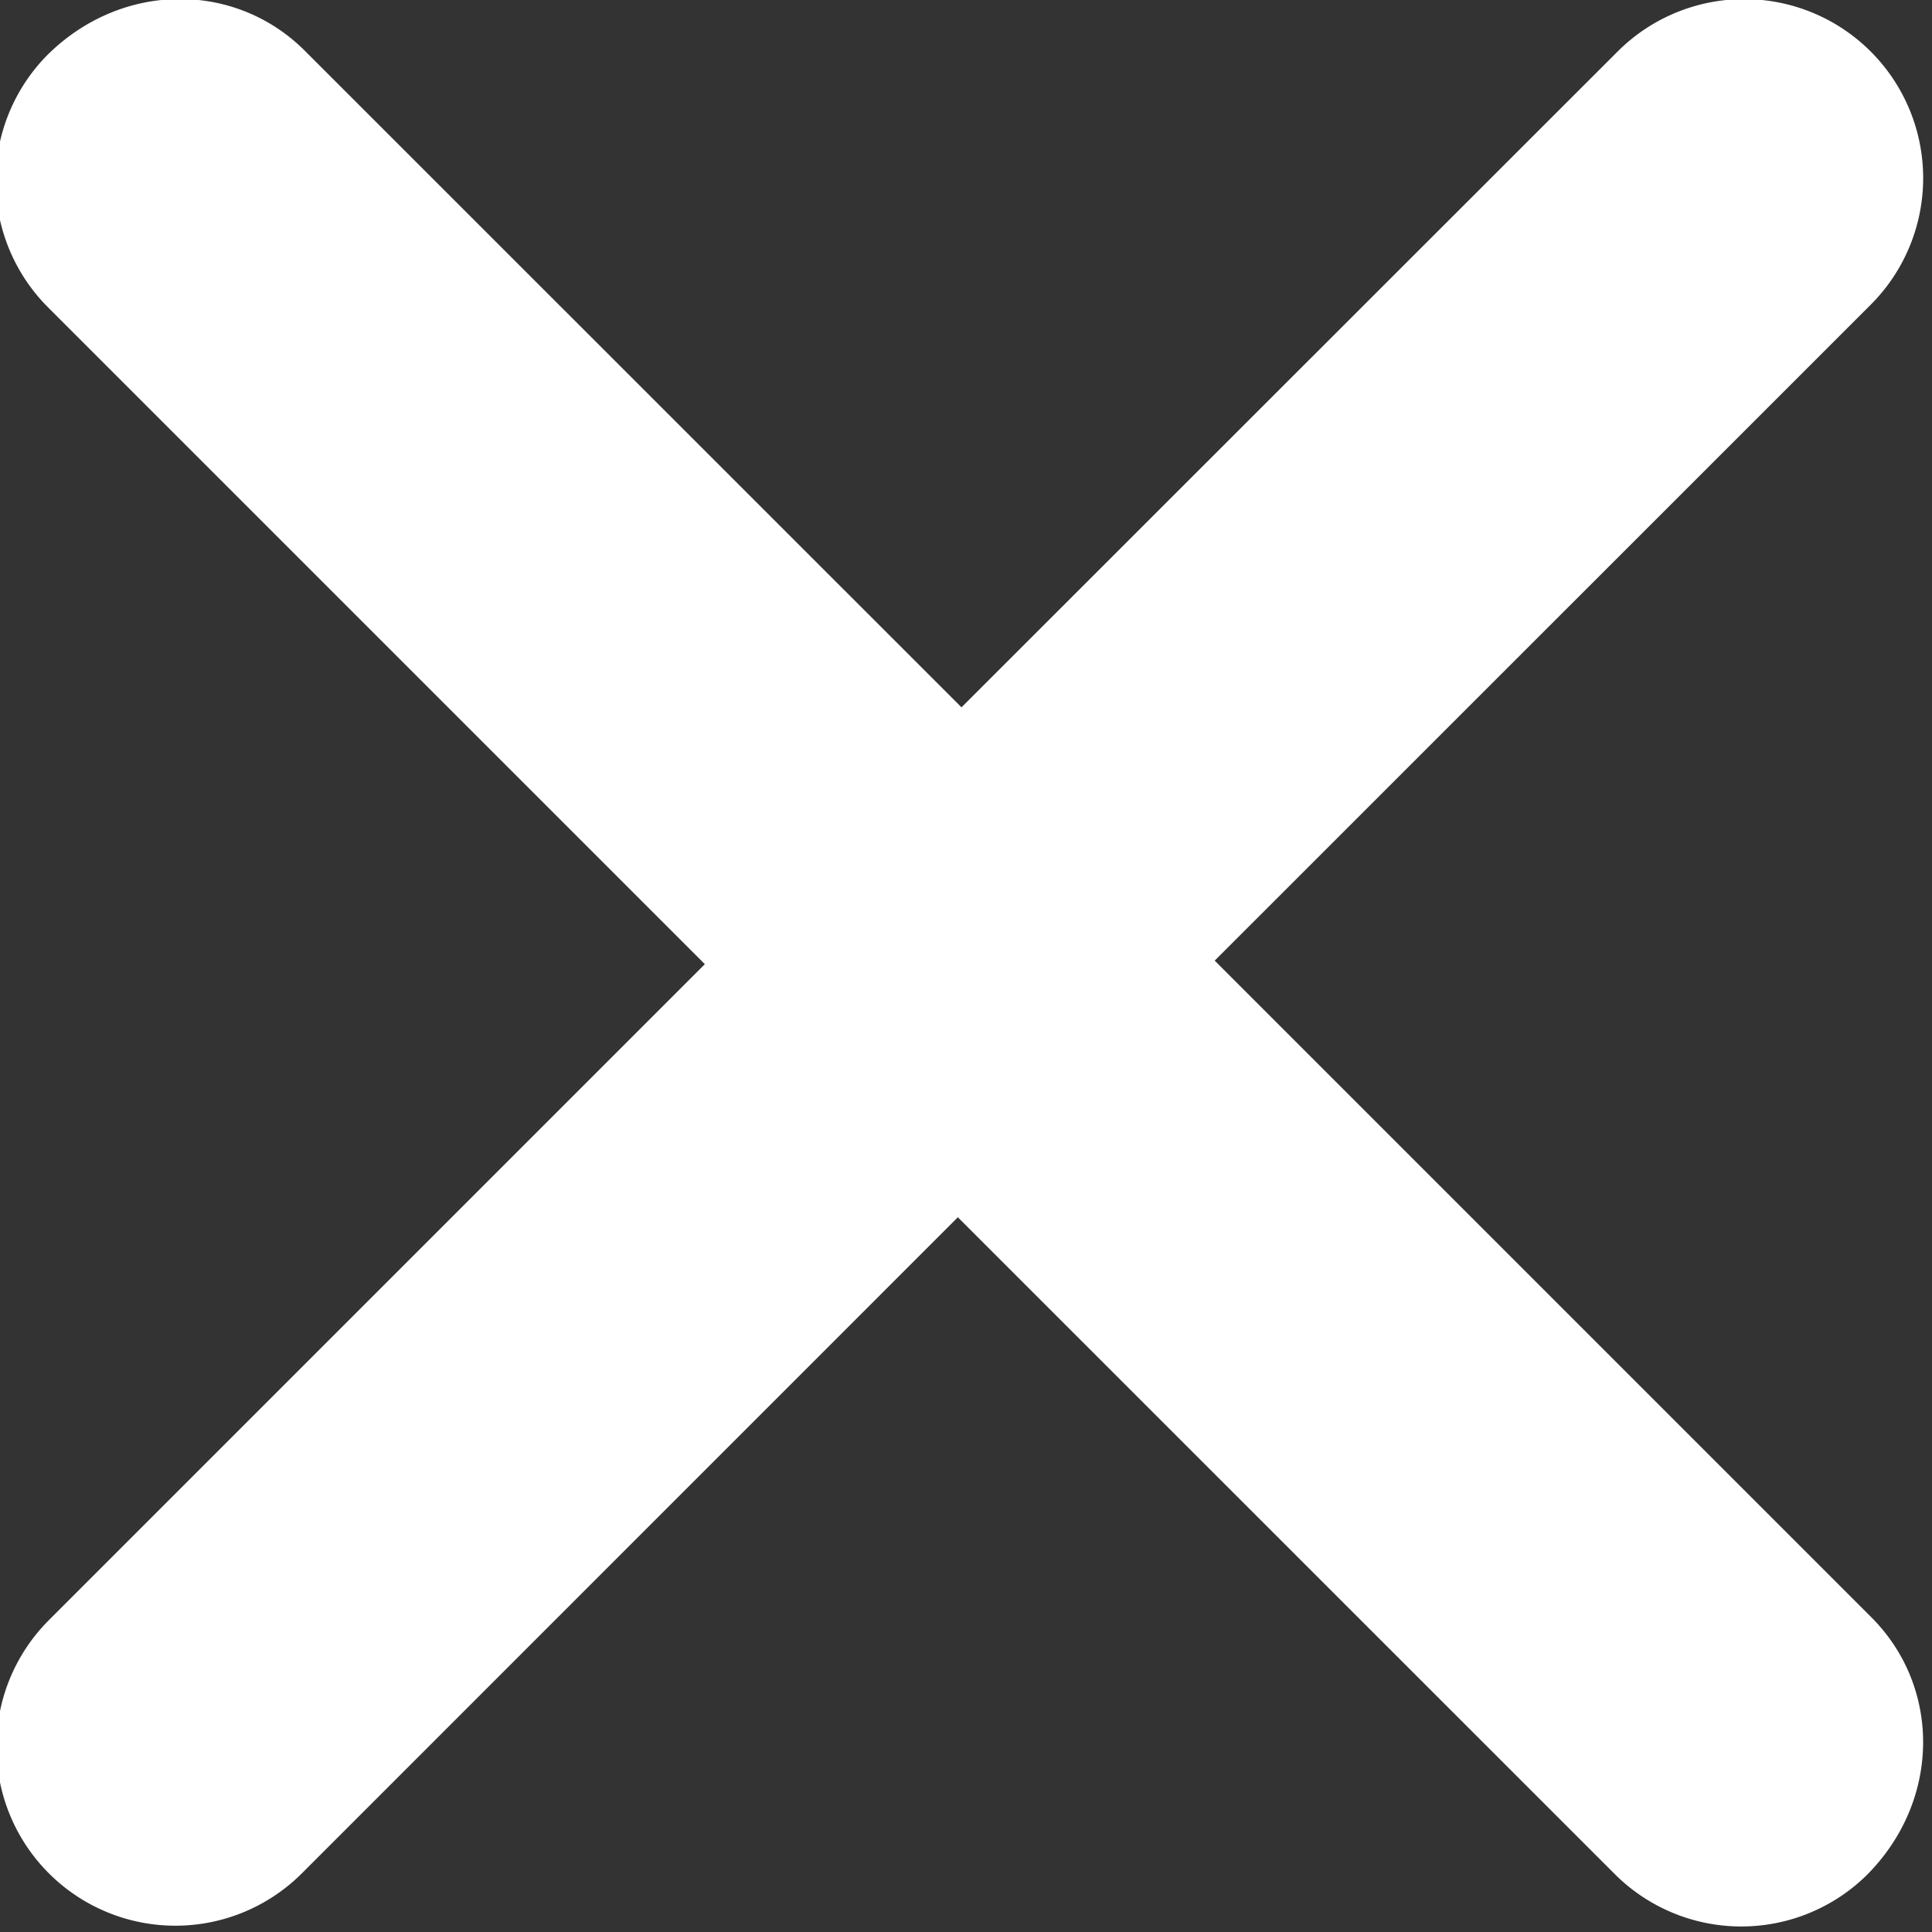 <svg xmlns="http://www.w3.org/2000/svg" xml:space="preserve" style="fill:white;fill-rule:evenodd;clip-rule:evenodd;stroke-linejoin:round;stroke-miterlimit:2" viewBox="0 0 18 18"><rect x="0" y="0" width="18" height="18" fill="#333333" stroke="none"/><path d="M6.567 8.983.448 2.864A1.667 1.667 0 0 1 .438.516c.691-.69 1.75-.695 2.402-.043L8.958 6.59 15.071.48a1.667 1.667 0 0 1 2.358 2.359L11.317 8.95l6.118 6.118c.652.652.648 1.71-.043 2.402a1.667 1.667 0 0 1-2.348-.01l-6.12-6.119-6.111 6.112a1.667 1.667 0 0 1-2.358-2.358l6.112-6.112Z"/></svg>